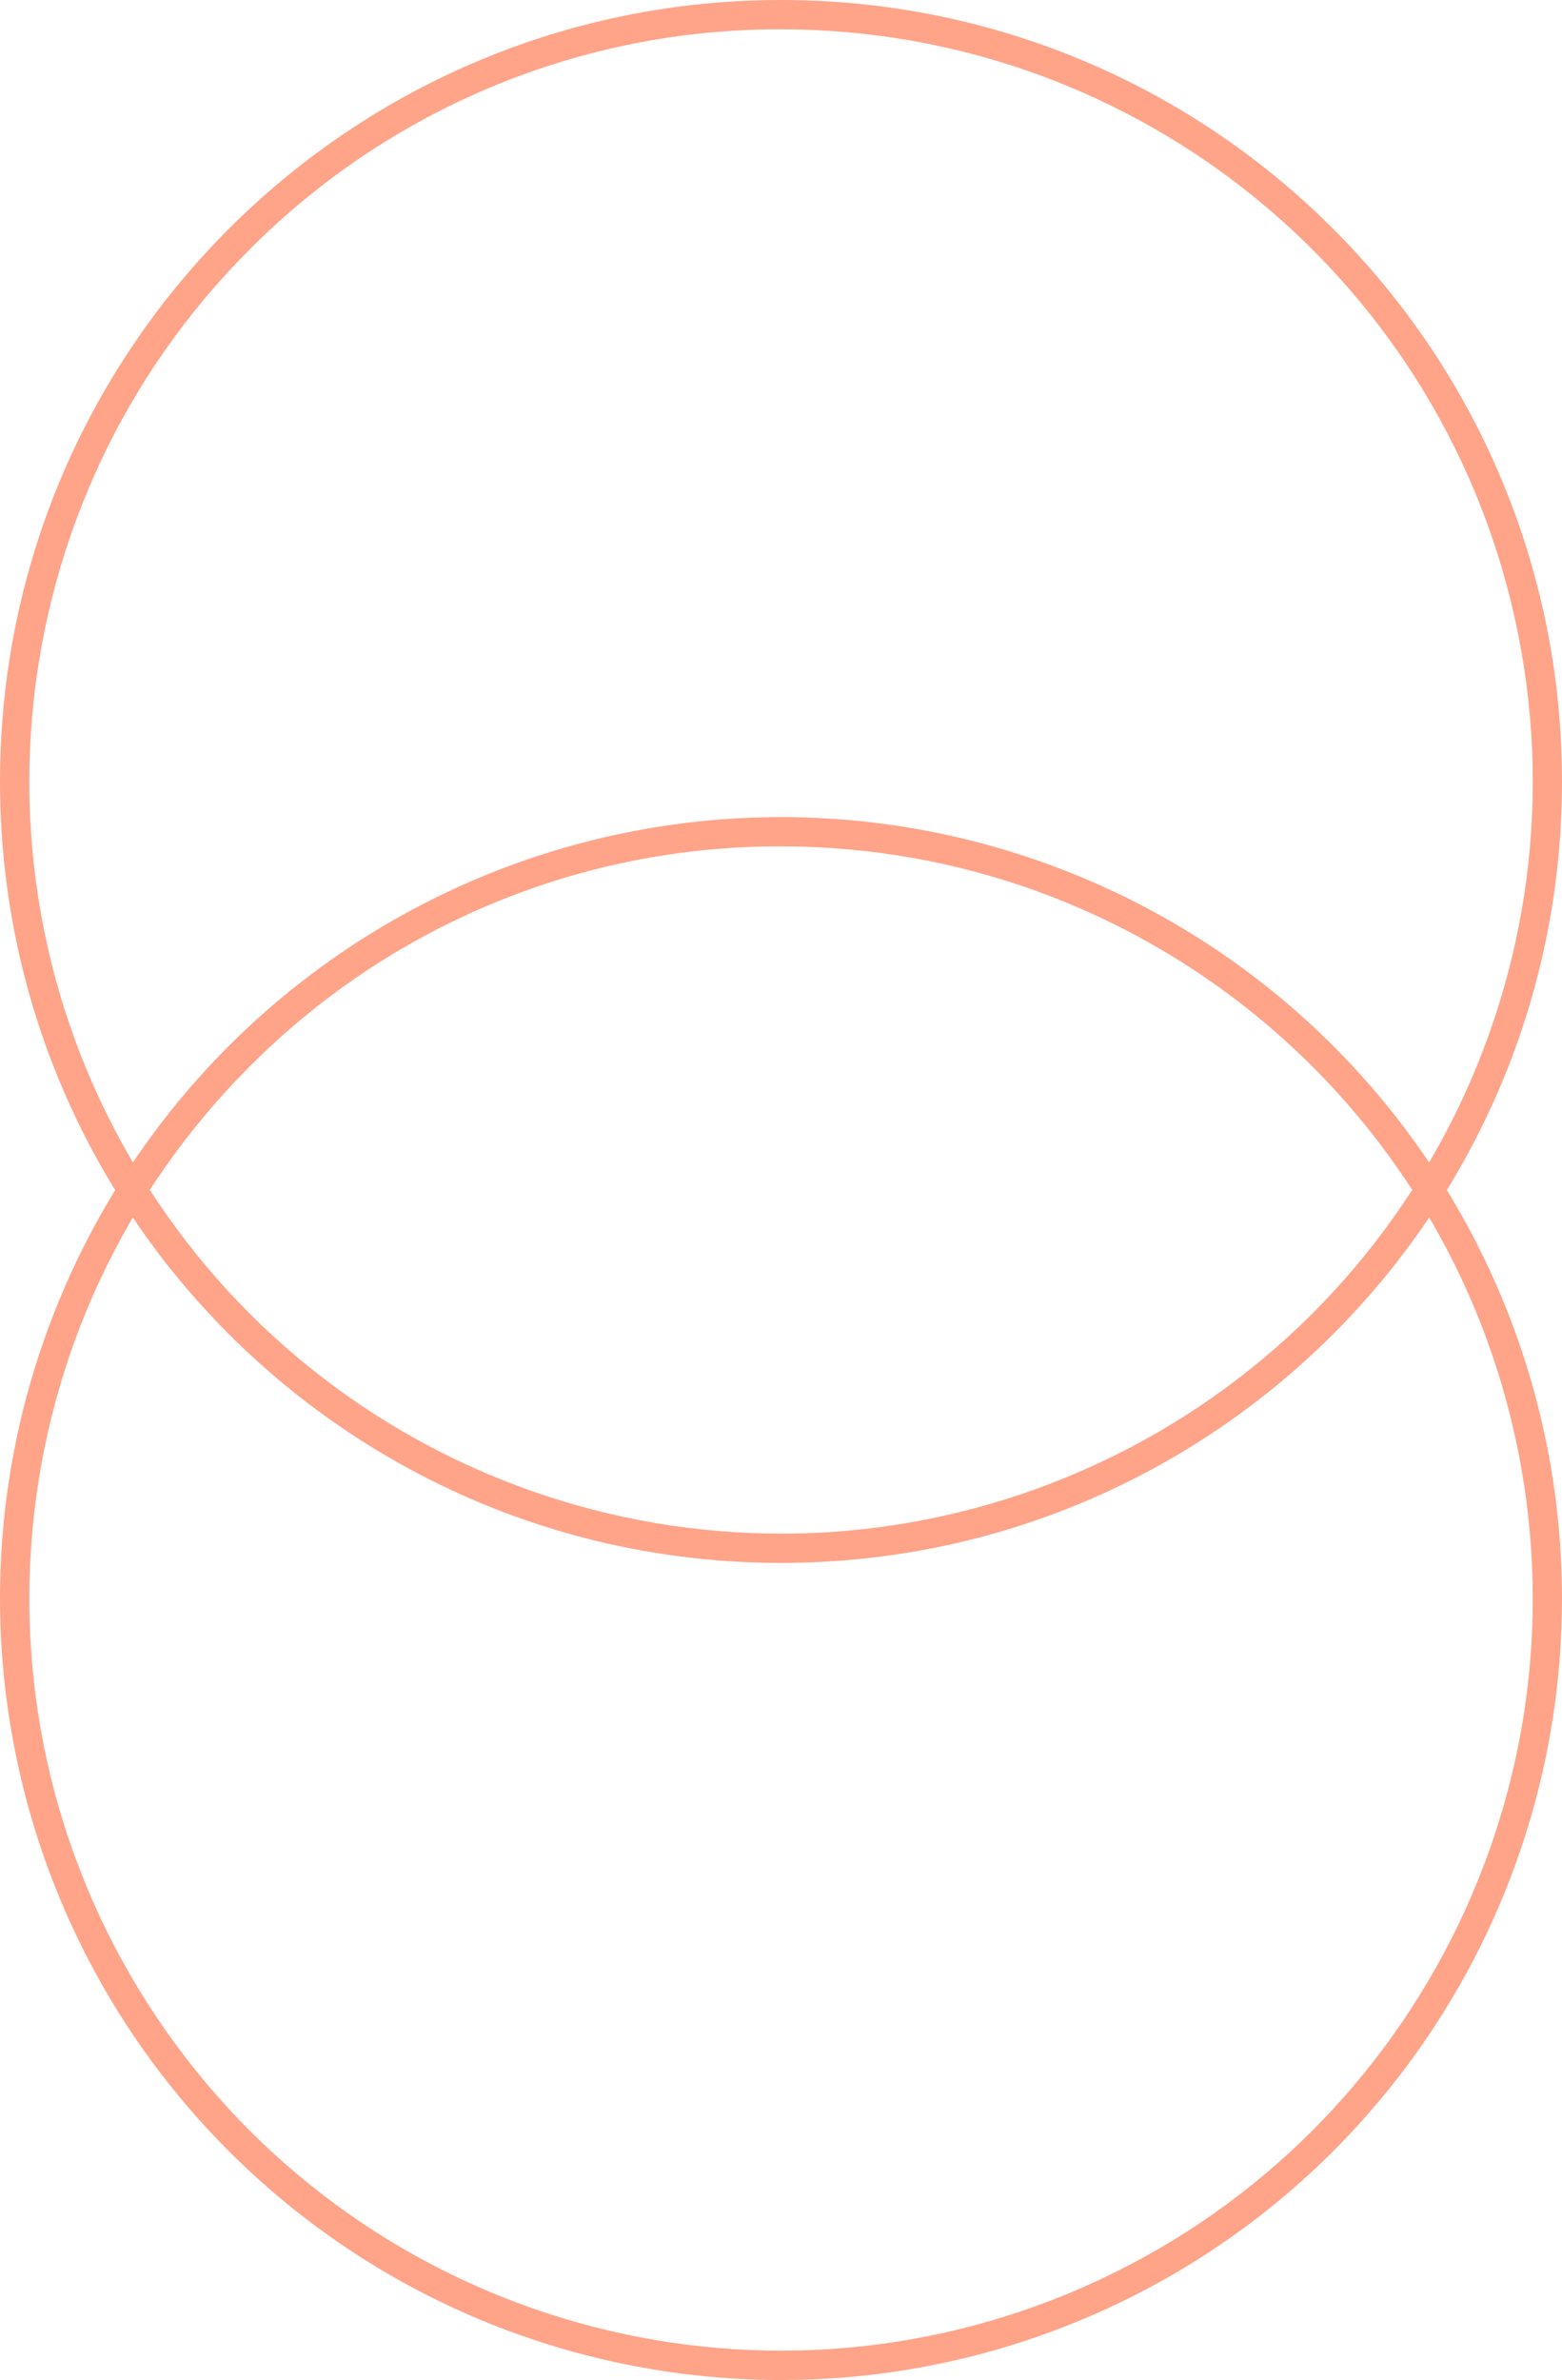 <svg xmlns="http://www.w3.org/2000/svg" width="570" height="868" viewBox="0 0 570 868"><g fill="#FFA489"><path d="M285.004,308.677 C415.865,308.677 528.504,401.114 554.035,529.46 C579.566,657.806 510.879,786.314 389.98,836.393 C269.081,886.473 129.642,844.176 56.939,735.37 C-15.765,626.564 -1.484,481.553 91.048,389.02 C142.375,337.41 212.217,308.479 285.004,308.677 M285.004,298 C169.732,298 65.811,367.439 21.7,473.937 C-22.41,580.435 1.976,703.019 83.489,784.525 C165.001,866.032 287.586,890.41 394.081,846.292 C500.576,802.174 570.008,698.248 570,582.976 C570,507.392 539.973,434.904 486.525,381.46 C433.078,328.017 360.588,298 285.004,298 L285.004,298 Z"></path><path d="M285,10.697 C415.863,10.697 528.503,103.135 554.035,231.483 C579.566,359.831 510.878,488.341 389.977,538.421 C269.077,588.501 129.636,546.204 56.931,437.397 C-15.773,328.589 -1.492,183.576 91.041,91.041 C142.369,39.43 212.211,10.499 285,10.697 M285,0 C127.599,0 0,127.599 0,285 C0,442.401 127.599,570 285,570 C442.401,570 570,442.401 570,285 C570,127.599 442.401,0 285,0 Z"></path></g></svg>